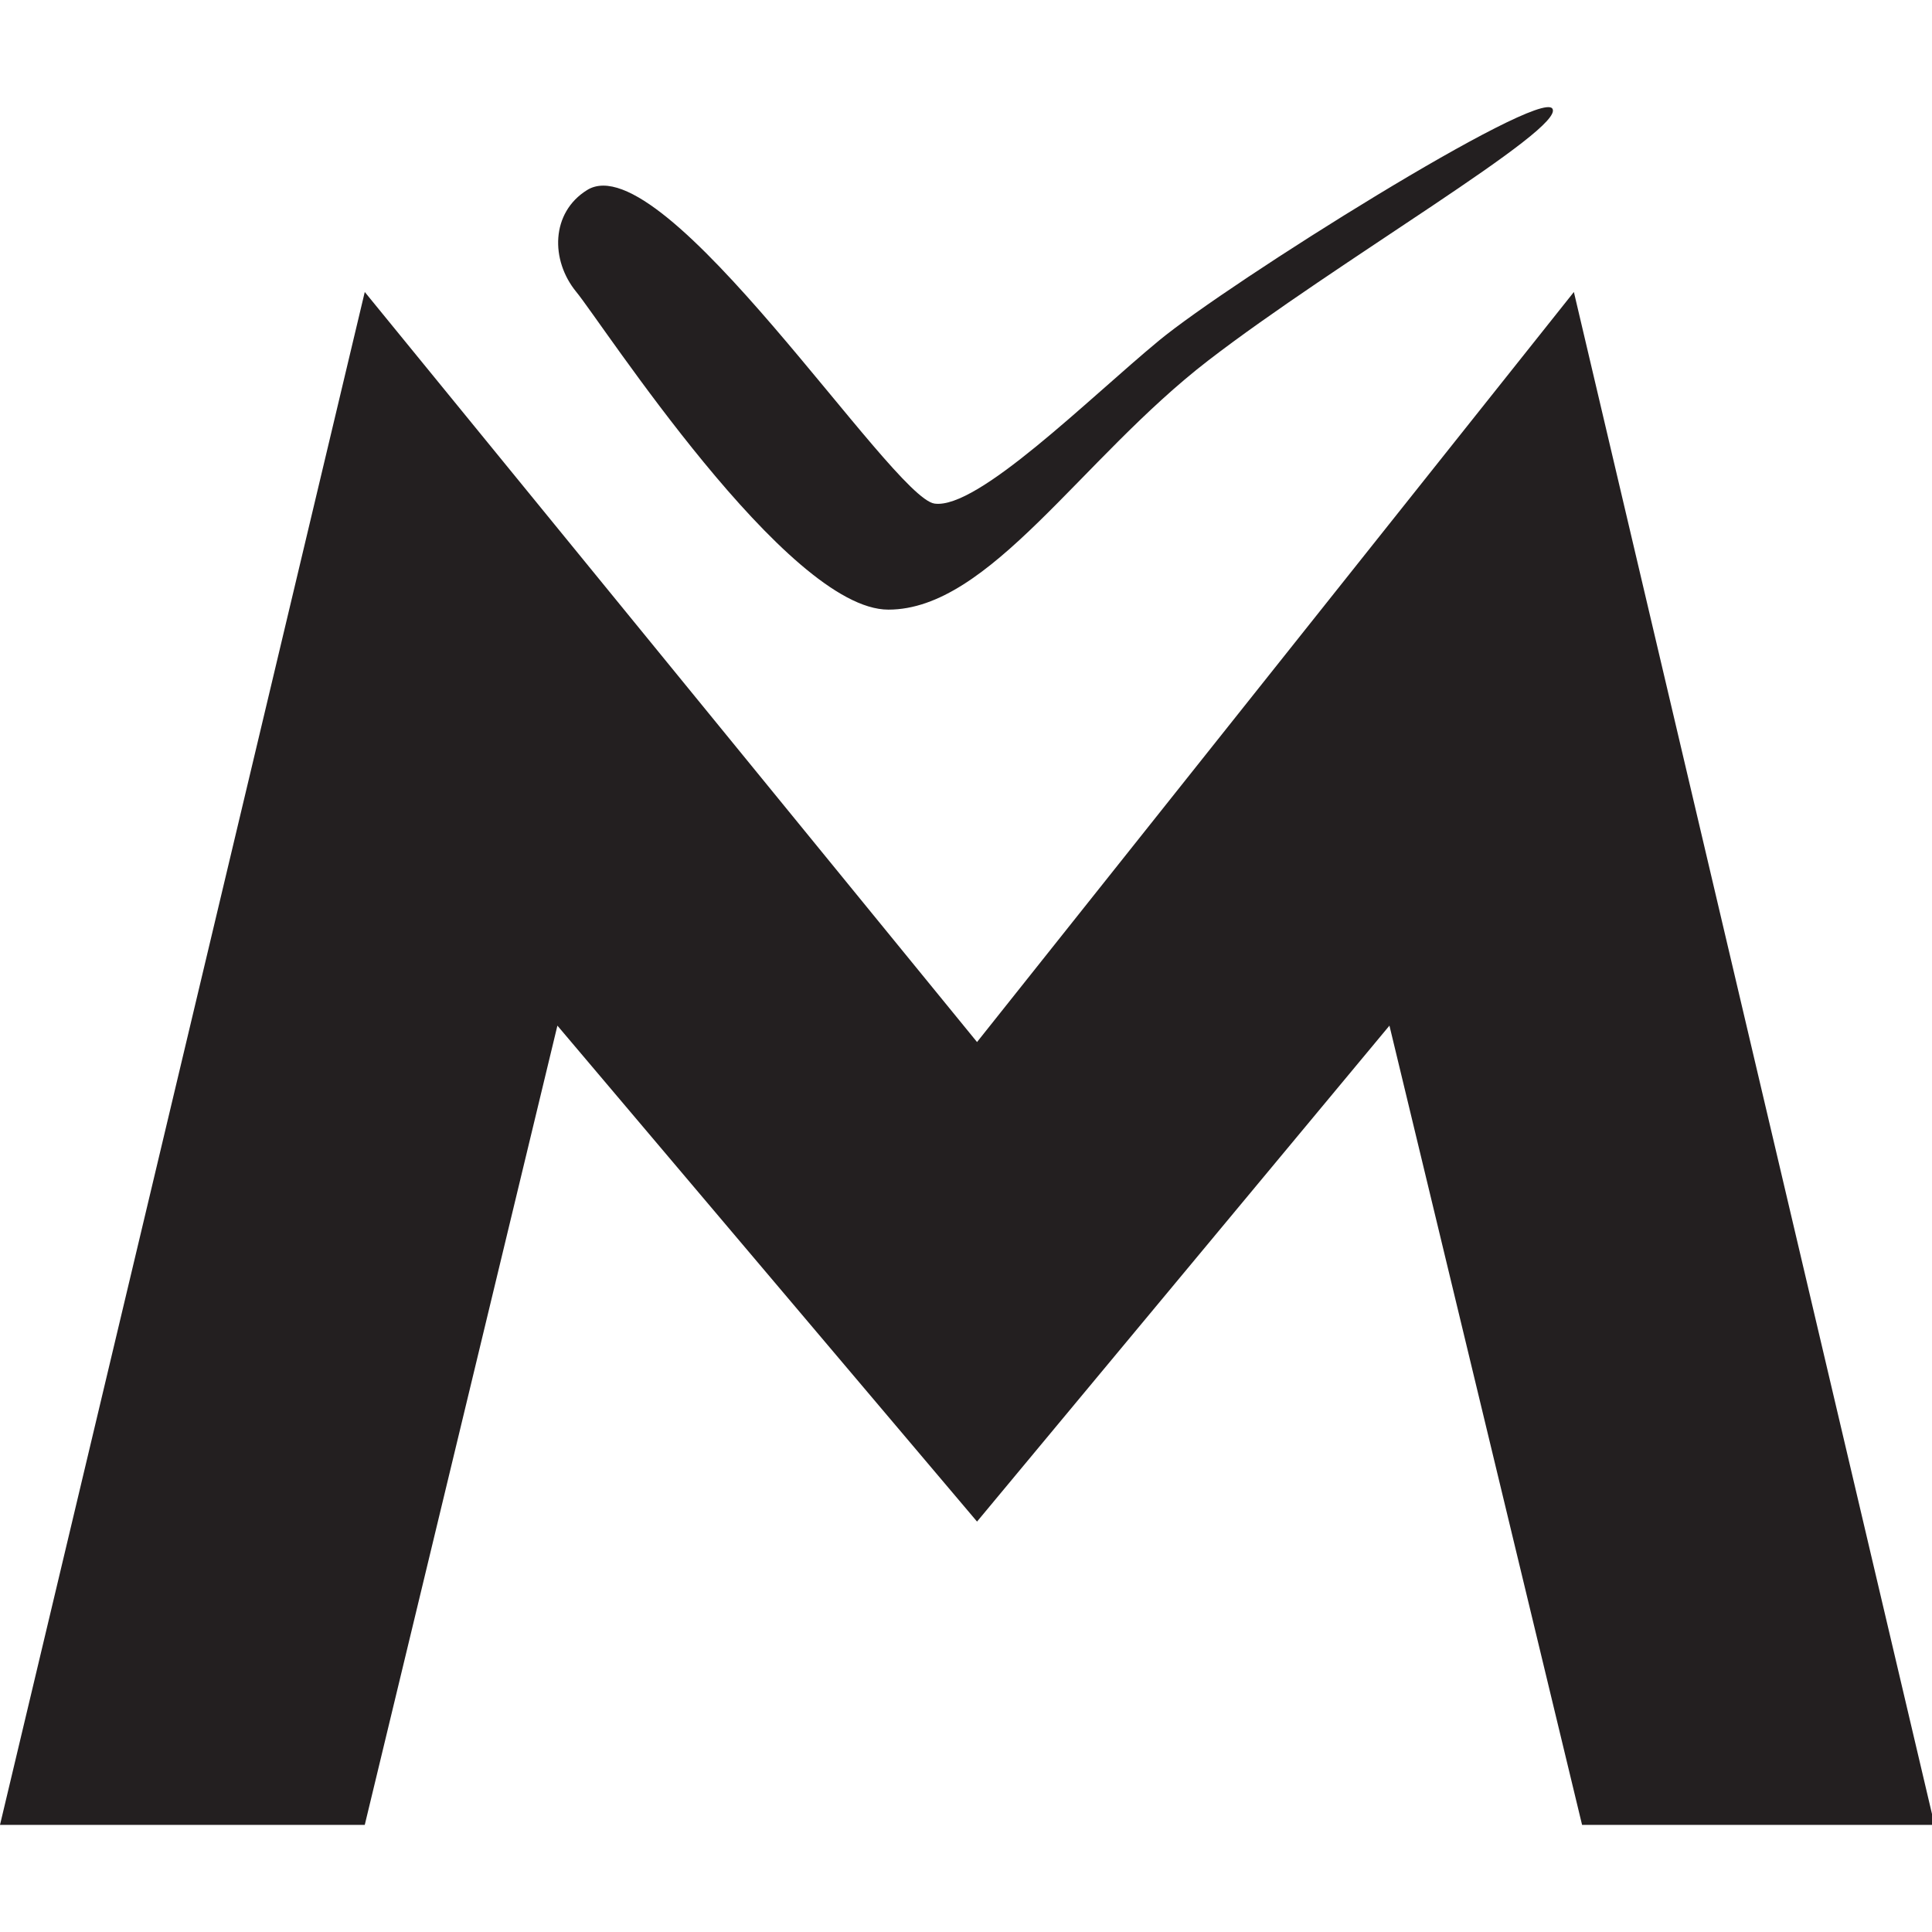 <?xml version="1.0" encoding="utf-8"?><!-- Скачано с сайта svg4.ru / Downloaded from svg4.ru -->
<svg version="1.1" id="Layer_1" xmlns="http://www.w3.org/2000/svg" xmlns:xlink="http://www.w3.org/1999/xlink" 
	 width="800px" height="800px" viewBox="0 0 226.777 226.777" enable-background="new 0 0 226.777 226.777"
	 xml:space="preserve">
<g>
	<polygon fill="#231F20" points="184.741,34.274 114.684,122.314 42.816,34.274 0,214.203 42.816,214.203 65.428,120.388 
		114.684,178.602 163.092,120.388 185.703,214.203 227.077,214.203 	"/>
	<path fill="#231F20" d="M104.276,71.558c11.908,0,22.552-17.68,37.526-29.227c14.974-11.546,42.037-27.241,40.412-29.587
		c-1.624-2.346-37.887,20.387-46.186,27.242c-8.298,6.855-21.288,19.846-26.339,19.124c-5.052-0.722-31.752-42.396-40.773-36.804
		c-4.26,2.641-4.33,8.24-1.263,11.968C70.72,38.002,92.37,71.558,104.276,71.558z"/>
</g>
</svg>